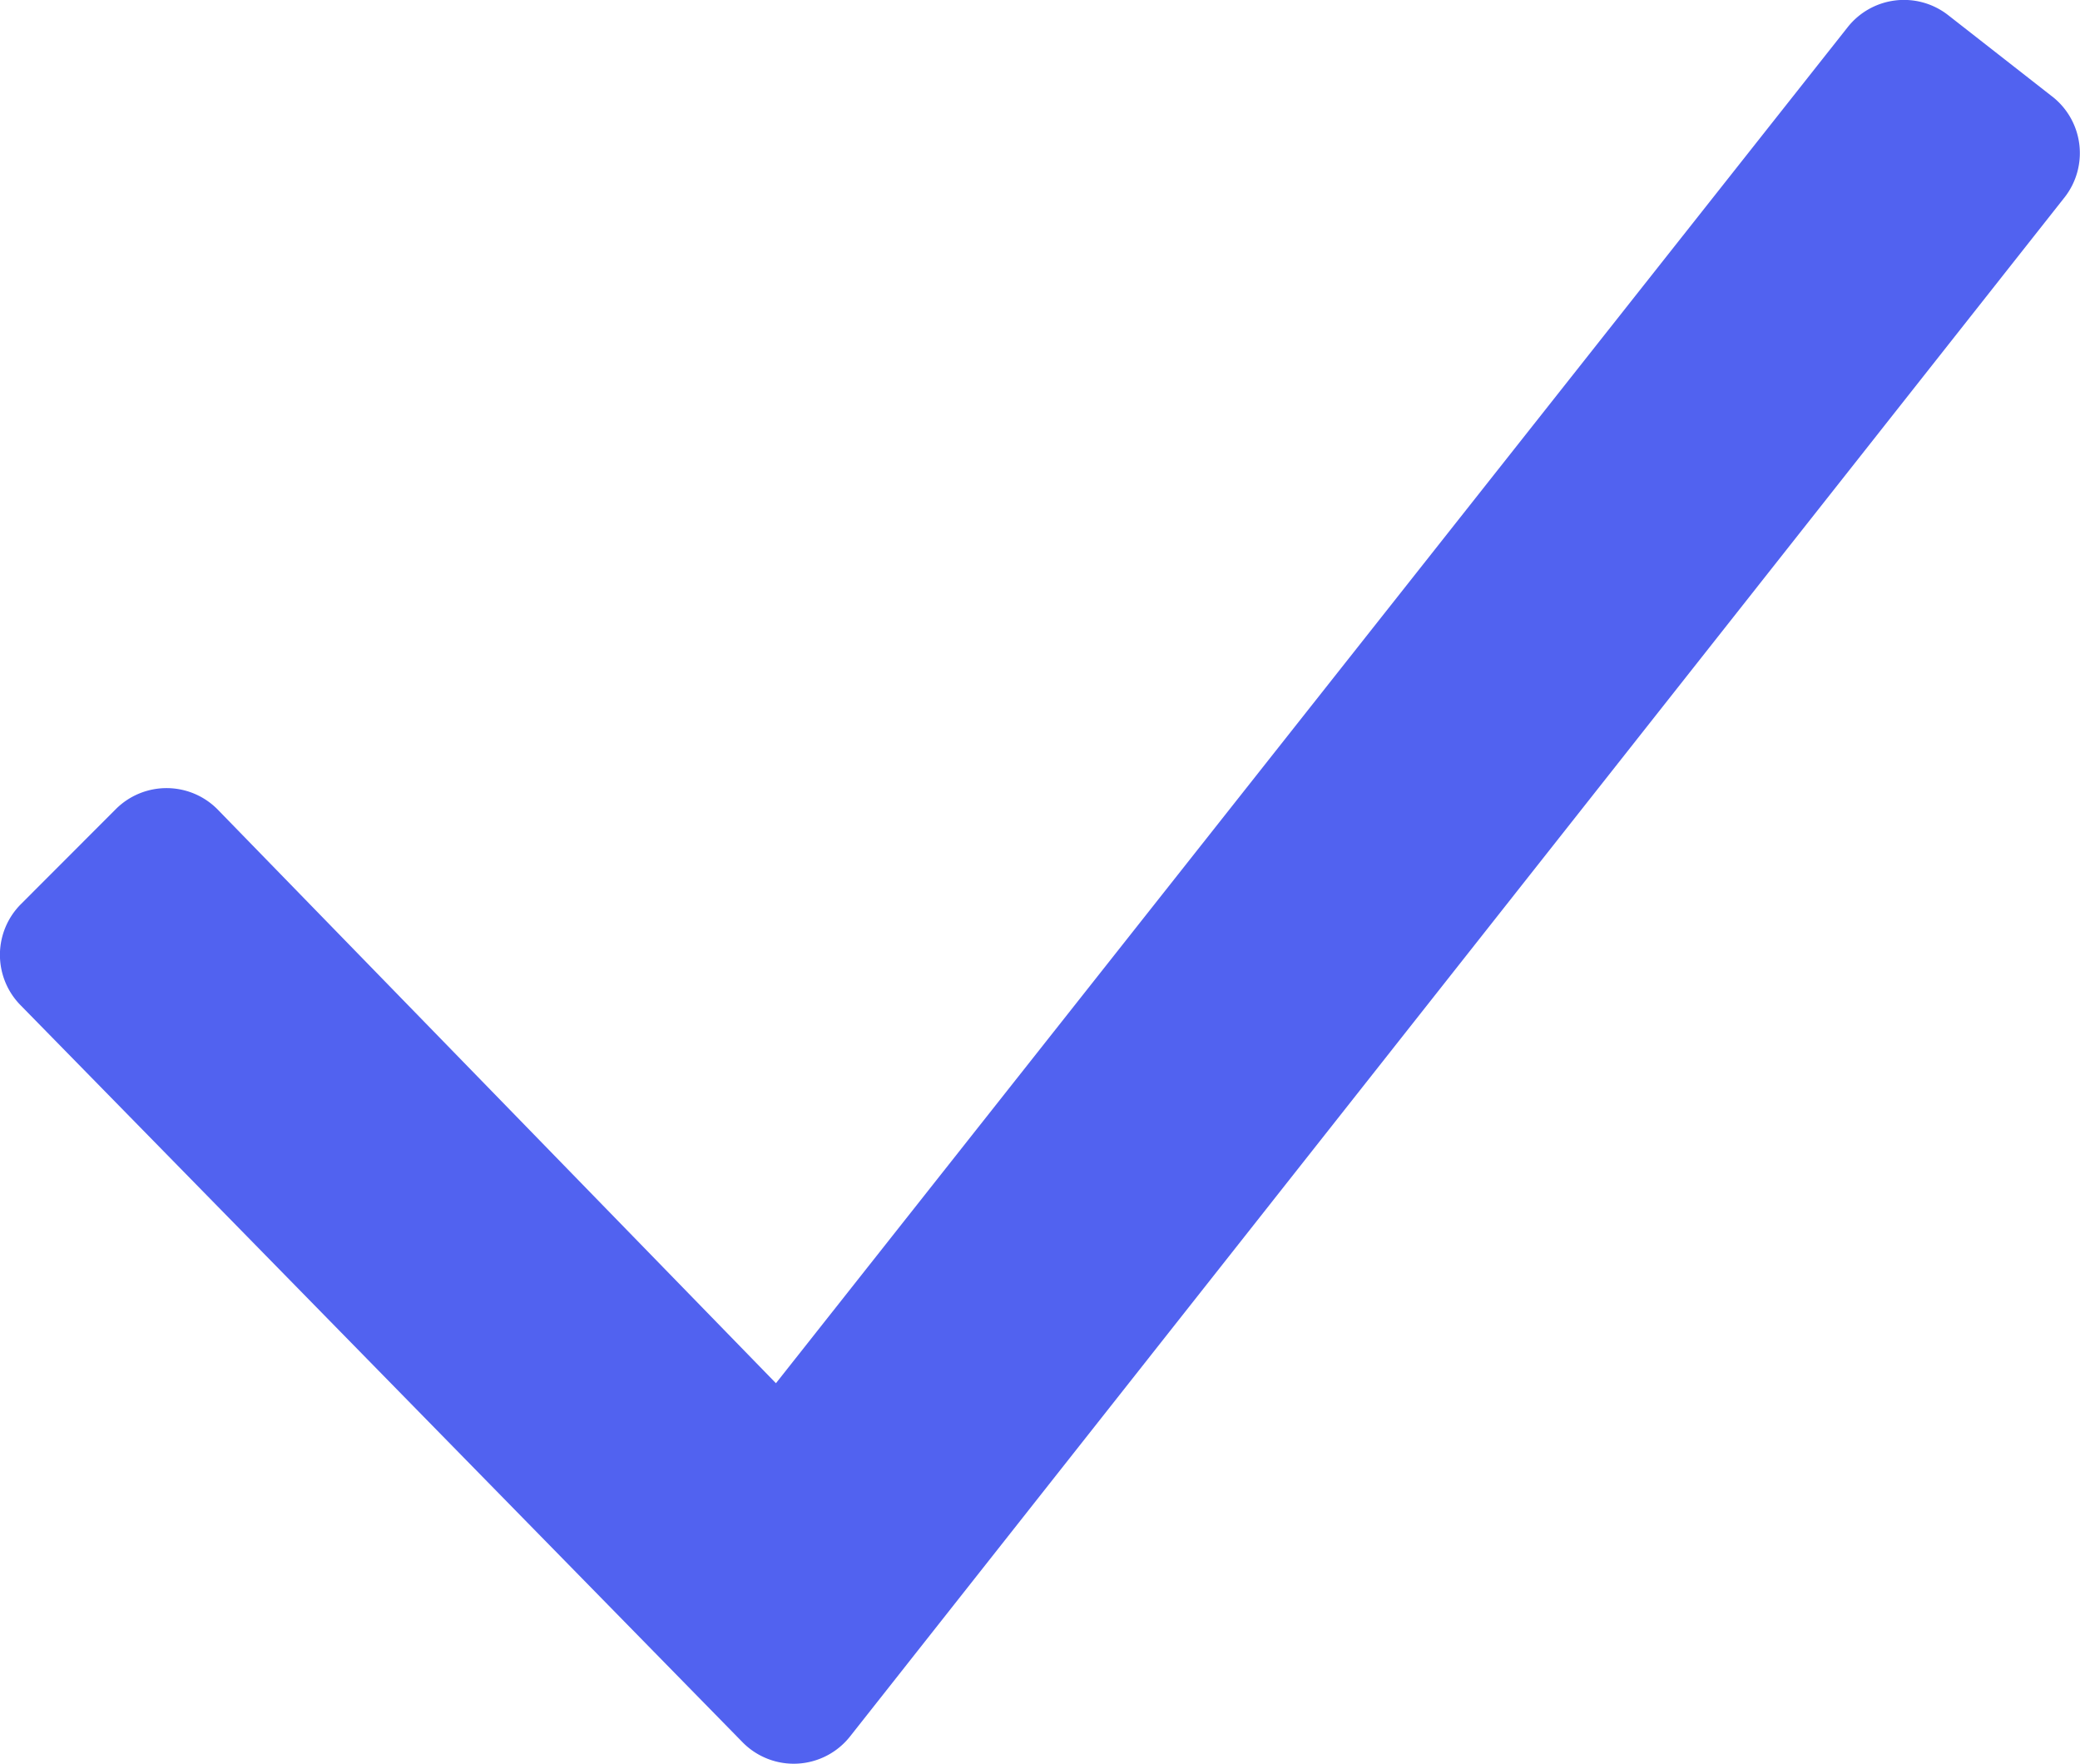 <svg id="_3_Icon_GreenCheckMark" data-name="3_Icon_GreenCheckMark" xmlns="http://www.w3.org/2000/svg" width="20" height="16.958" viewBox="0 0 20 16.958">
  <path id="Path_185150" data-name="Path 185150" d="M23.73,5.426l-1-.782a.69.69,0,0,0-.965.121L11.462,17.8,6.09,12.28a.69.69,0,0,0-.975,0l-.913.914a.69.69,0,0,0,0,.975l6.943,7.087a.69.69,0,0,0,1.032-.063l11.68-14.8a.69.69,0,0,0-.128-.968Z" transform="translate(-4.001 -4.501)" fill="#5162f0"/>
</svg>
